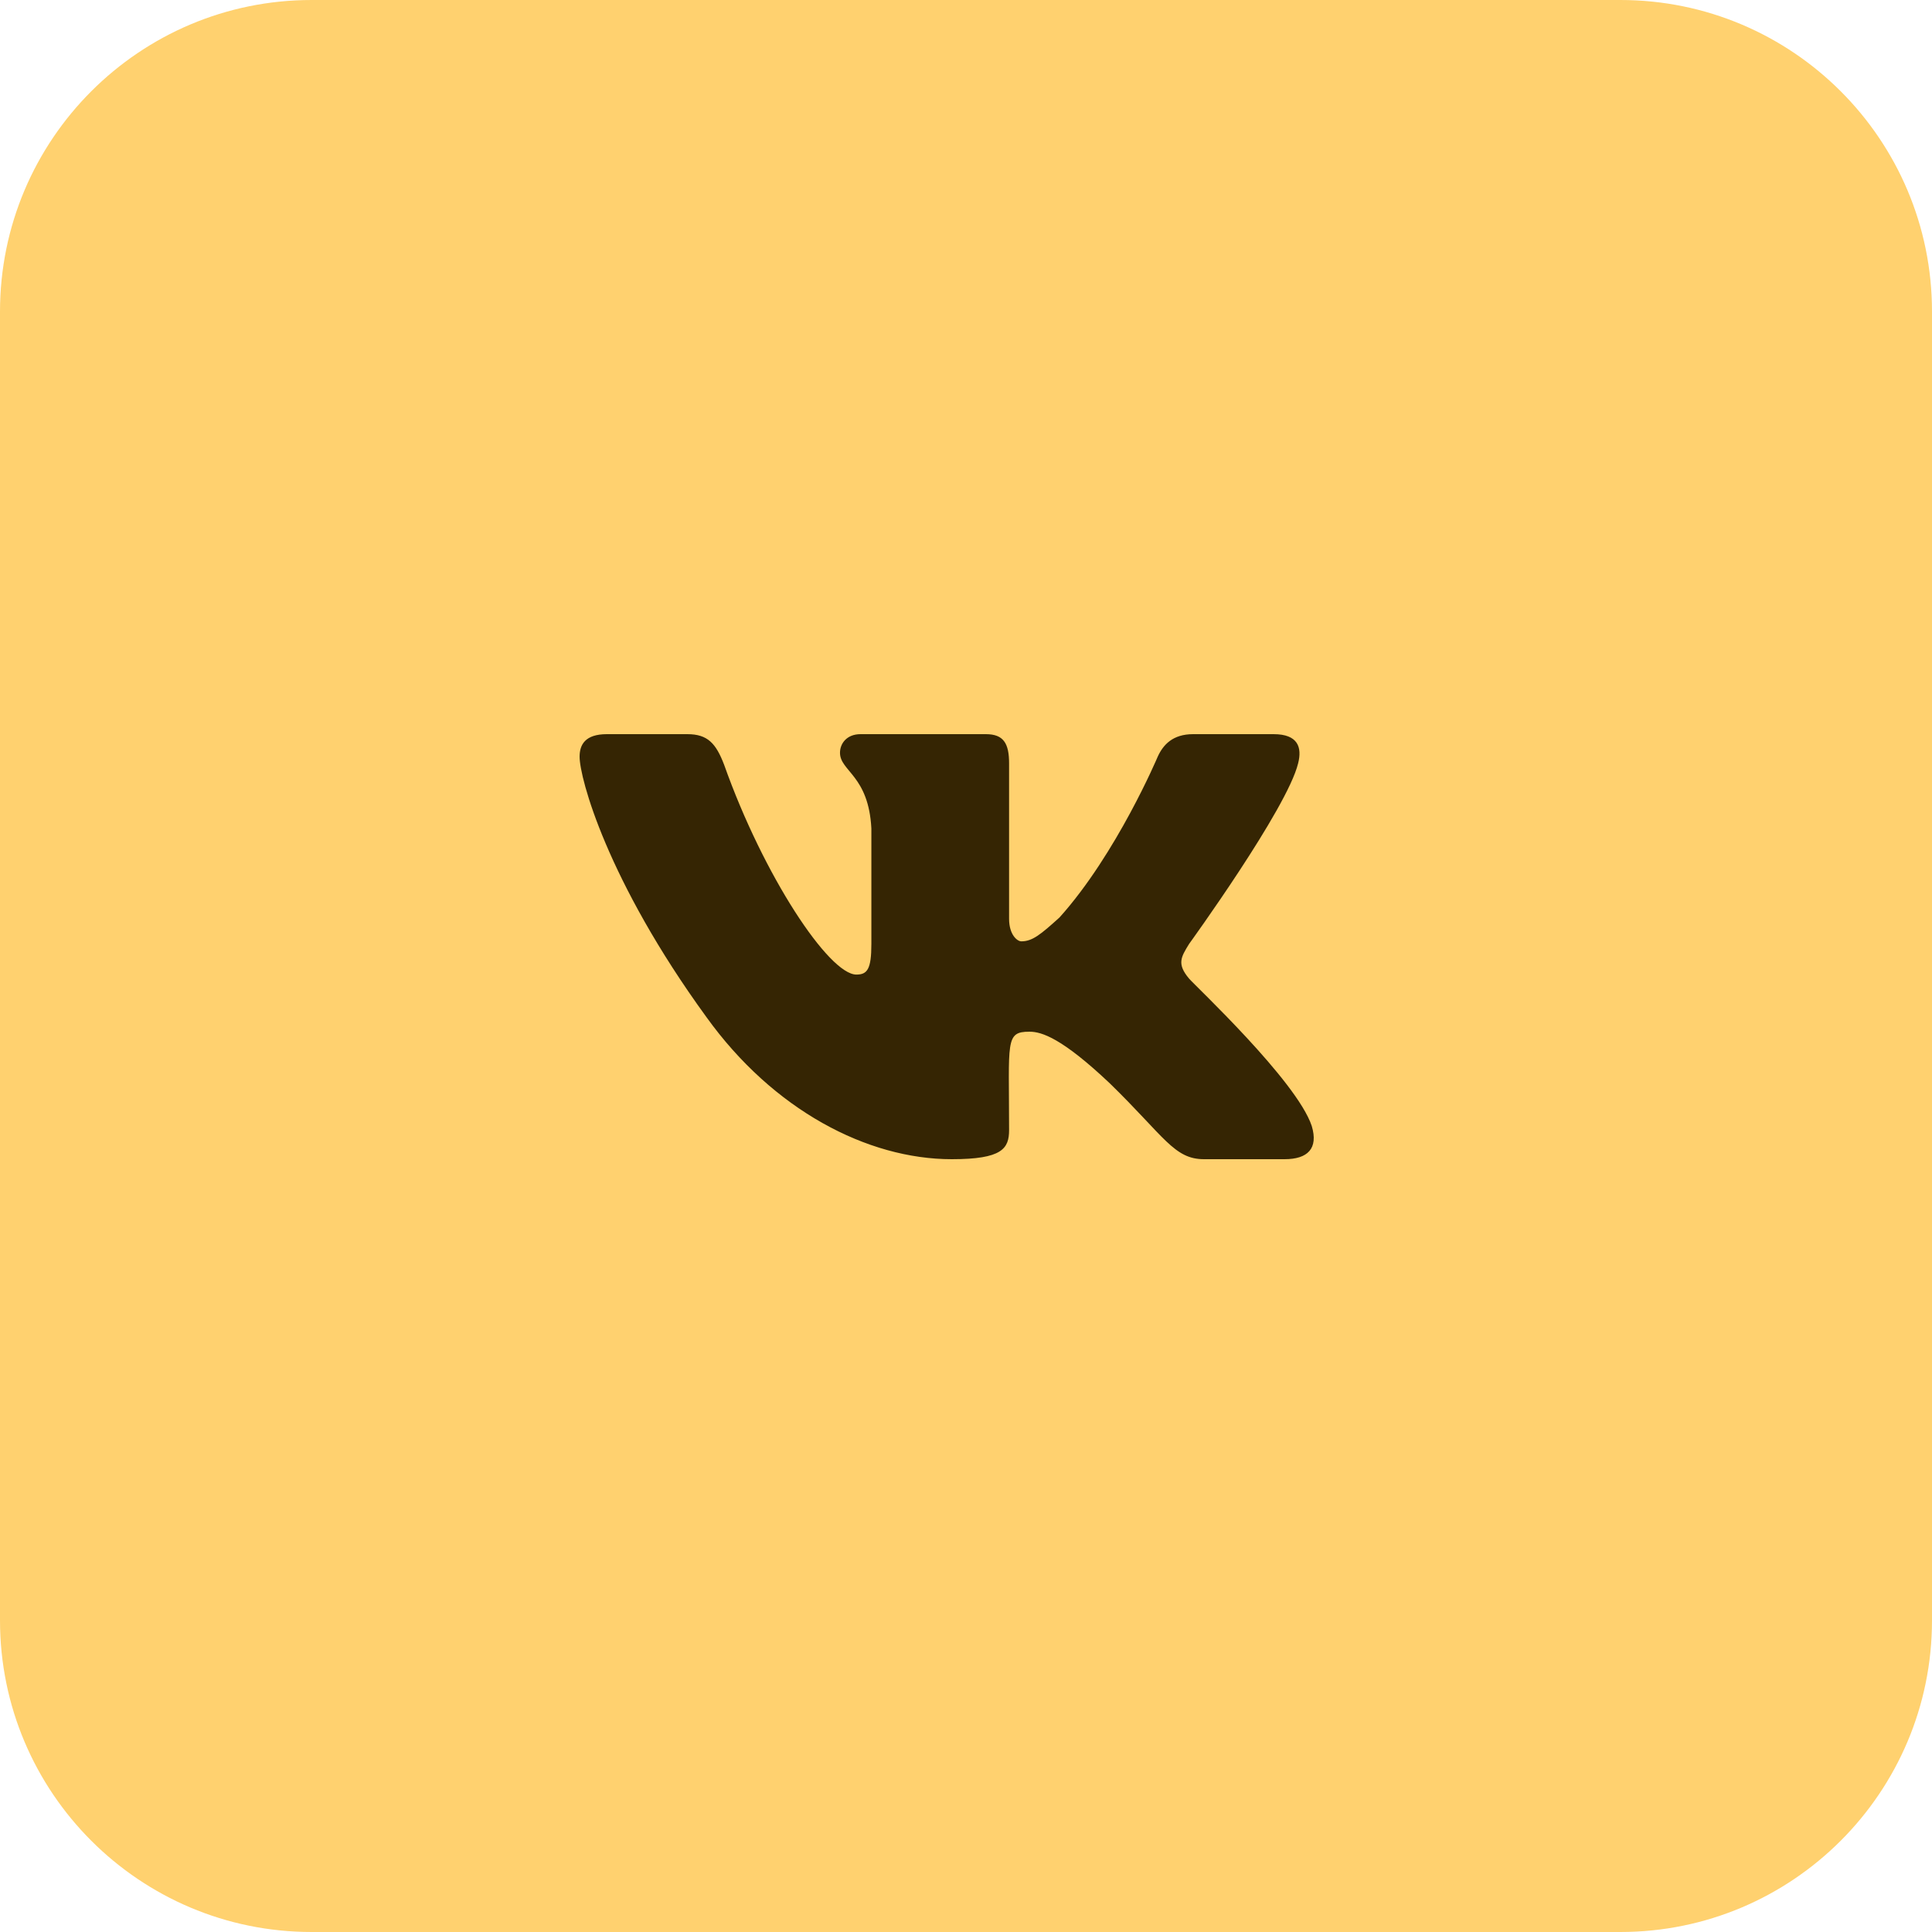 <?xml version="1.0" encoding="UTF-8"?> <svg xmlns="http://www.w3.org/2000/svg" width="50" height="50" viewBox="0 0 50 50" fill="none"><g clip-path="url(#clip0_179_544)"><path d="M41.935 0H8.065C3.611 0 0 3.611 0 8.065V41.935C0 46.389 3.611 50 8.065 50H41.935C46.389 50 50 46.389 50 41.935V8.065C50 3.611 46.389 0 41.935 0Z" fill="#FFD16F"></path><path d="M33.595 19.756C33.313 20.925 30.772 24.431 30.772 24.431C30.561 24.775 30.455 24.947 30.772 25.325C30.914 25.497 33.56 27.972 33.948 29.14C34.124 29.725 33.842 30 33.242 30H31.161C30.384 30 30.137 29.416 28.726 28.041C27.491 26.872 26.962 26.7 26.644 26.7C26.009 26.7 26.115 26.941 26.115 29.244C26.115 29.725 25.938 30 24.633 30C22.445 30 20.011 28.728 18.282 26.322C15.706 22.781 15 20.134 15 19.584C15 19.275 15.141 19 15.706 19H17.788C18.317 19 18.529 19.241 18.74 19.791C19.764 22.678 21.457 25.222 22.163 25.222C22.445 25.222 22.551 25.084 22.551 24.431V21.441C22.48 20.066 21.739 19.962 21.739 19.481C21.739 19.241 21.916 19 22.269 19H25.515C25.974 19 26.115 19.241 26.115 19.756V23.778C26.115 24.191 26.326 24.362 26.432 24.362C26.715 24.362 26.926 24.191 27.42 23.744C28.902 22.094 29.961 19.584 29.961 19.584C30.102 19.275 30.349 19 30.878 19H32.96C33.595 19 33.701 19.344 33.595 19.756Z" fill="#352503"></path></g><defs><clipPath id="clip0_179_544"><rect width="50" height="50" fill="white"></rect></clipPath></defs></svg> 